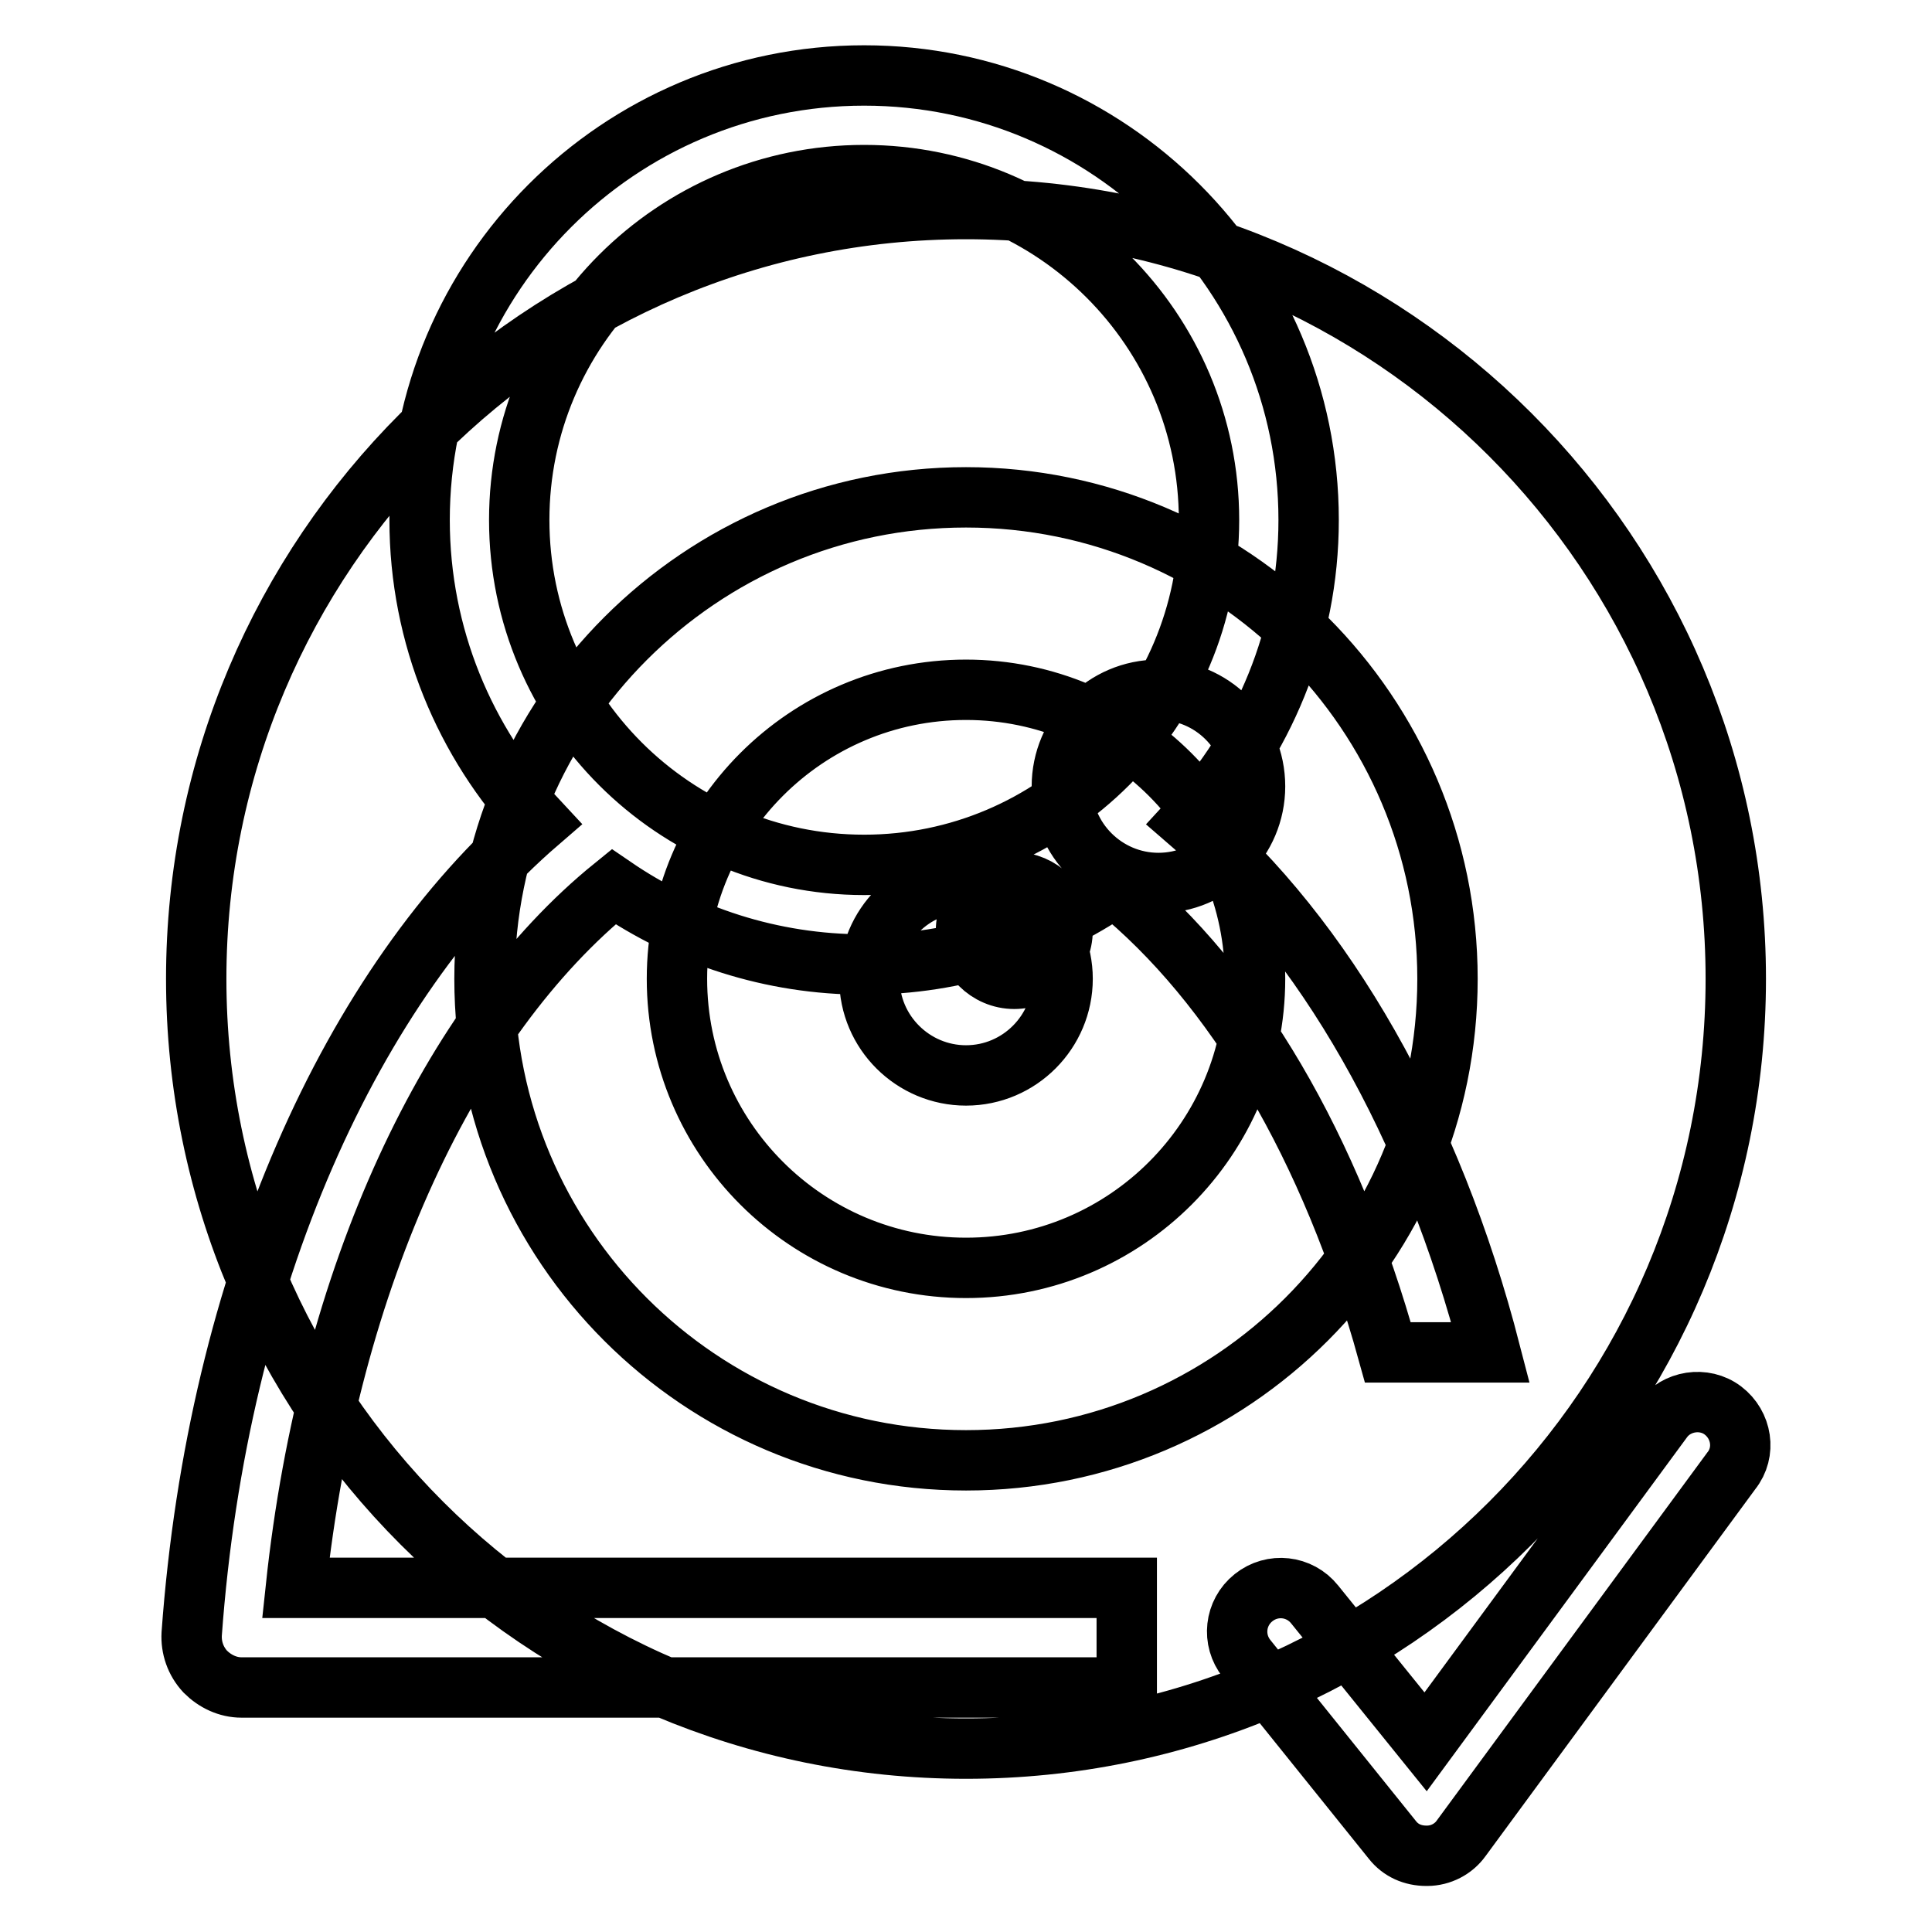 <?xml version="1.0" encoding="utf-8"?>
<!-- Svg Vector Icons : http://www.onlinewebfonts.com/icon -->
<!DOCTYPE svg PUBLIC "-//W3C//DTD SVG 1.1//EN" "http://www.w3.org/Graphics/SVG/1.1/DTD/svg11.dtd">
<svg version="1.1" xmlns="http://www.w3.org/2000/svg" xmlns:xlink="http://www.w3.org/1999/xlink" x="0px" y="0px" viewBox="0 0 256 256" enable-background="new 0 0 256 256" xml:space="preserve">
<g> <path stroke-width="8" fill-opacity="0" stroke="#000000"  d="M149.3,210.4H39.2c4.4-41.4,20.5-75.4,42.1-92.9c9.5,6.5,20.9,10.3,33.2,10.3c12.3,0,23.7-3.8,33.2-10.3 c15.9,12.9,28.7,34.6,36.2,61.7h13.6c-7.8-30.2-22-54.9-39.9-70.3c9.7-10.5,15.8-24.5,15.8-40c0-32.5-26.4-58.9-58.9-58.9 C82,10,55.6,36.4,55.6,68.9c0,15.4,6,29.5,15.8,40c-24.8,21.4-42.6,60.7-46,107.6c-0.1,1.8,0.5,3.6,1.8,5c1.3,1.3,3,2.1,4.8,2.1 h117.3L149.3,210.4L149.3,210.4z M68.8,68.9c0-25.2,20.5-45.7,45.7-45.7c25.2,0,45.7,20.5,45.7,45.7c0,25.2-20.5,45.7-45.7,45.7 C89.3,114.6,68.8,94.1,68.8,68.9z M228.3,186.9c-2.5-1.9-6.2-1.3-8,1.2l-31.4,42.7l-14.7-18.2c-2-2.5-5.6-2.9-8.1-0.9 c-2.5,2-2.9,5.6-0.9,8.1l19.3,24c1.1,1.4,2.7,2.1,4.5,2.1c0,0,0.1,0,0.1,0c1.8,0,3.5-0.9,4.5-2.3l35.8-48.7 C231.4,192.4,230.8,188.8,228.3,186.9z M230,129.7c0,56.4-45.7,102-102,102c-56.3,0-102-45.7-102-102c0-56.3,45.7-102,102-102 C184.3,27.7,230,73.4,230,129.7 M191.8,129.7c0,35.2-28.5,63.8-63.8,63.8c-35.2,0-63.8-28.5-63.8-63.8c0-35.2,28.6-63.8,63.8-63.8 C163.2,65.9,191.8,94.5,191.8,129.7 M166.3,129.7c0,21.1-17.1,38.3-38.3,38.3c-21.1,0-38.3-17.1-38.3-38.3 c0-21.1,17.1-38.3,38.3-38.3C149.1,91.4,166.3,108.6,166.3,129.7 M140.8,129.7c0,7-5.7,12.8-12.8,12.8c-7,0-12.8-5.7-12.8-12.8 c0-7,5.7-12.8,12.8-12.8C135.1,116.9,140.8,122.7,140.8,129.7 M140.8,123.3c0,3.5-2.9,6.4-6.4,6.4c-3.5,0-6.4-2.9-6.4-6.4 c0-3.5,2.9-6.4,6.4-6.4C137.9,116.9,140.8,119.8,140.8,123.3 M166.3,104.2c0,7-5.7,12.8-12.8,12.8c-7,0-12.8-5.7-12.8-12.8 c0-7,5.7-12.8,12.8-12.8S166.3,97.1,166.3,104.2"/></g>
</svg>